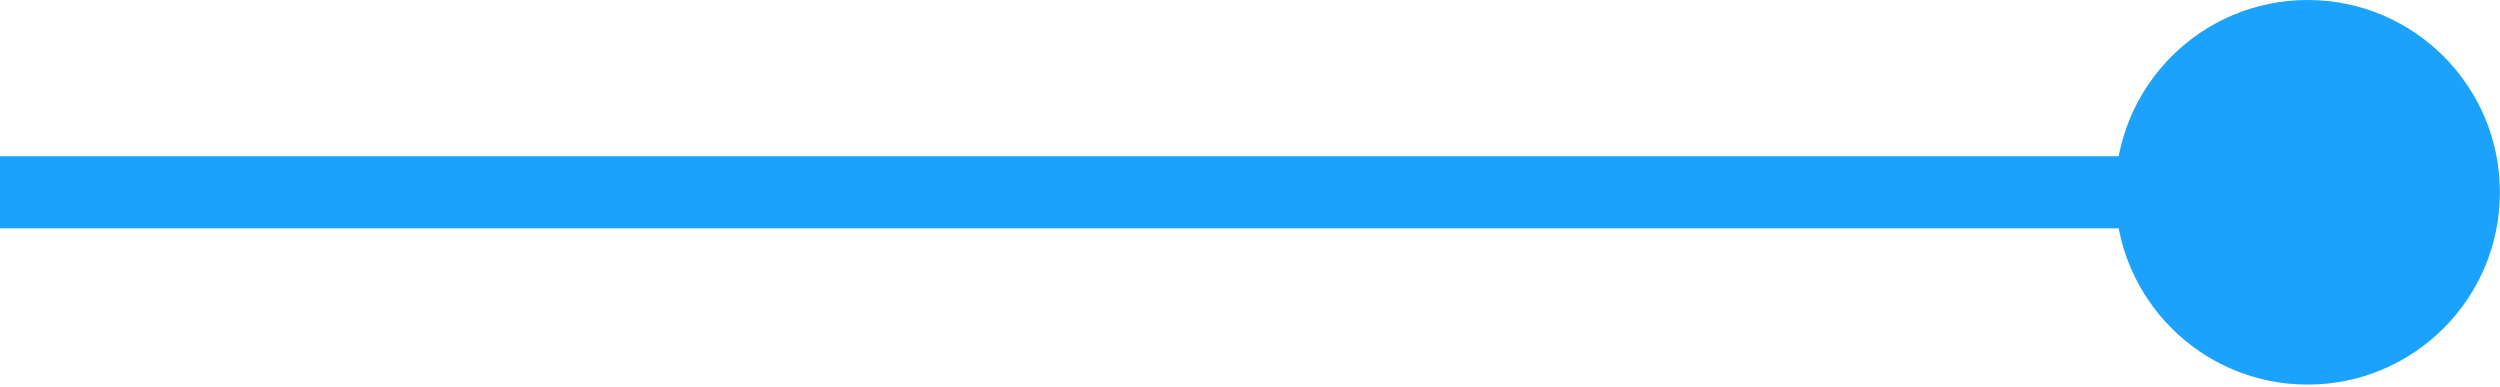 <?xml version="1.0" encoding="UTF-8"?> <svg xmlns="http://www.w3.org/2000/svg" width="278" height="43" viewBox="0 0 278 43" fill="none"> <path d="M235.222 21.383C235.222 33.193 244.796 42.766 256.606 42.766C268.416 42.766 277.99 33.193 277.99 21.383C277.99 9.573 268.416 -0.001 256.606 -0.001C244.796 -0.001 235.222 9.573 235.222 21.383ZM0 25.392H256.606V17.373H0V25.392Z" fill="#1AA2FC"></path> </svg> 